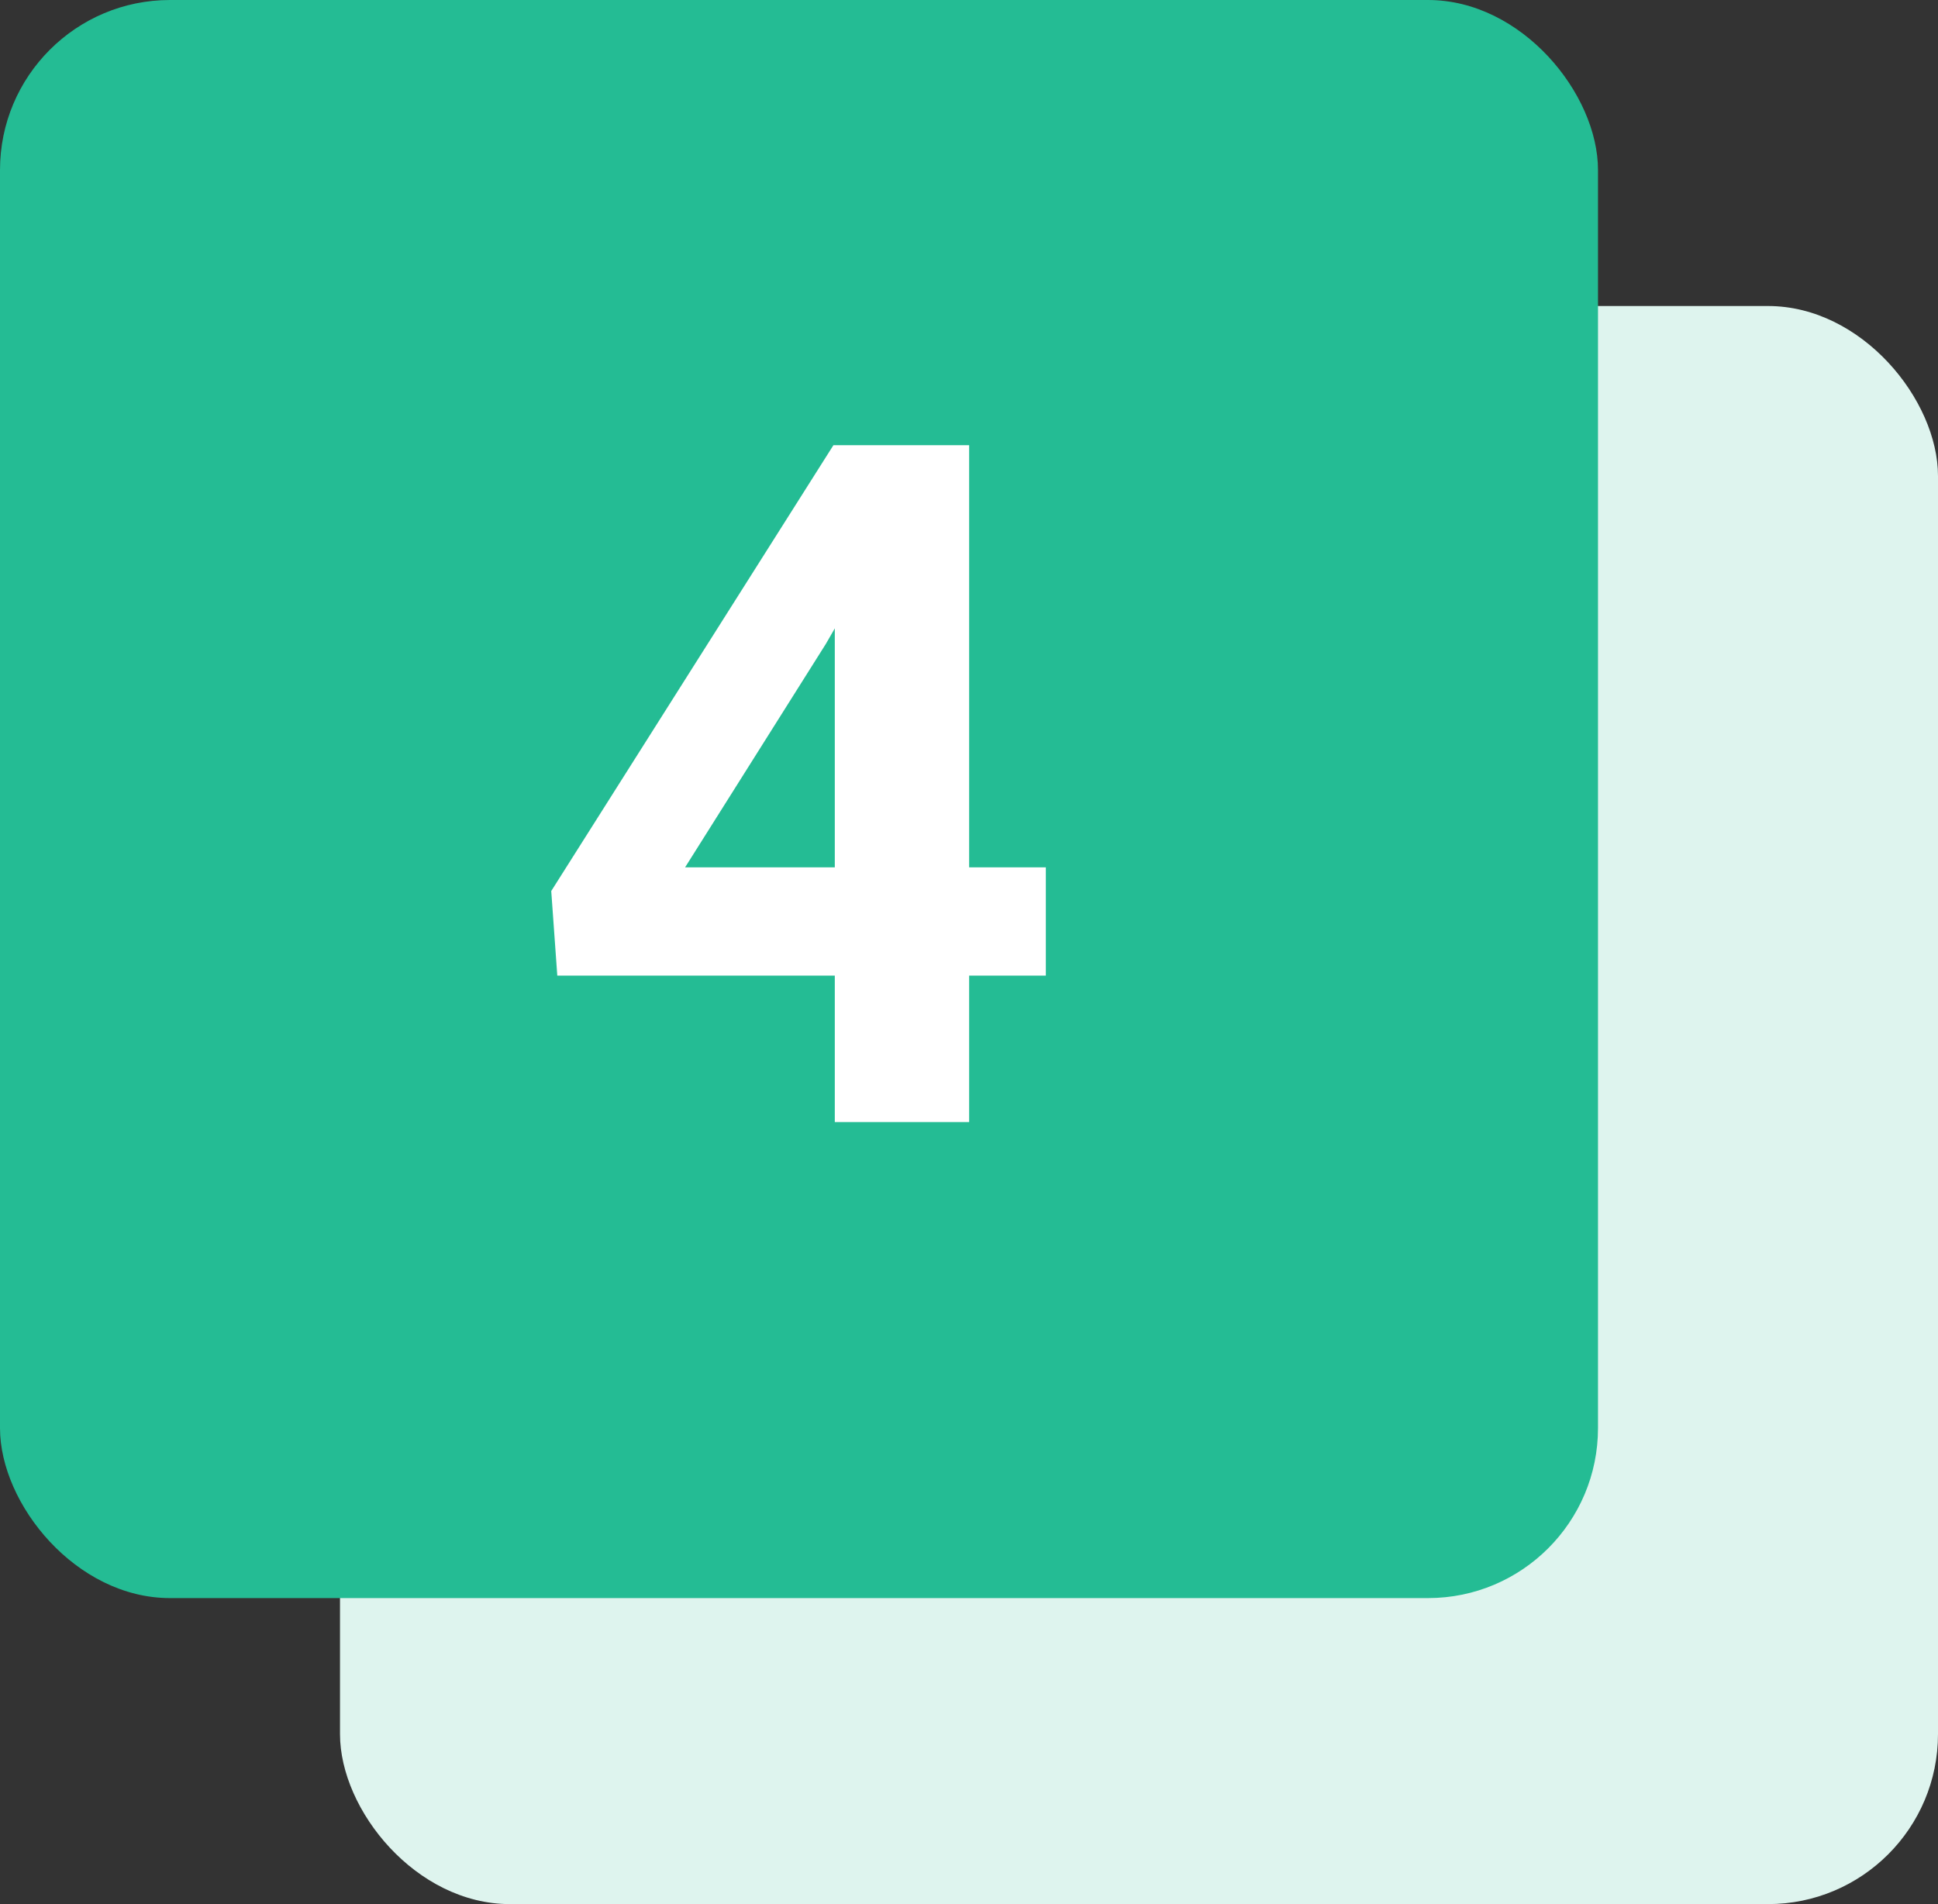 <svg xmlns="http://www.w3.org/2000/svg" width="57" height="56" viewBox="0 0 57 56" fill="none"><rect x="0" y="0" width="57" height="56" fill="#333333" stroke="none"/><rect x="10" y="9" width="47" height="47" rx="5" fill="#DEF4EE"></rect><rect width="47" height="47" rx="5" fill="#24BC94"></rect><path d="M28.504 25.508H30.76V28.693H28.504V33H24.553V28.693H16.391L16.213 26.205L24.512 13.094H28.504V25.508ZM20.15 25.508H24.553V18.48L24.293 18.932L20.15 25.508Z" fill="white"></path></svg>